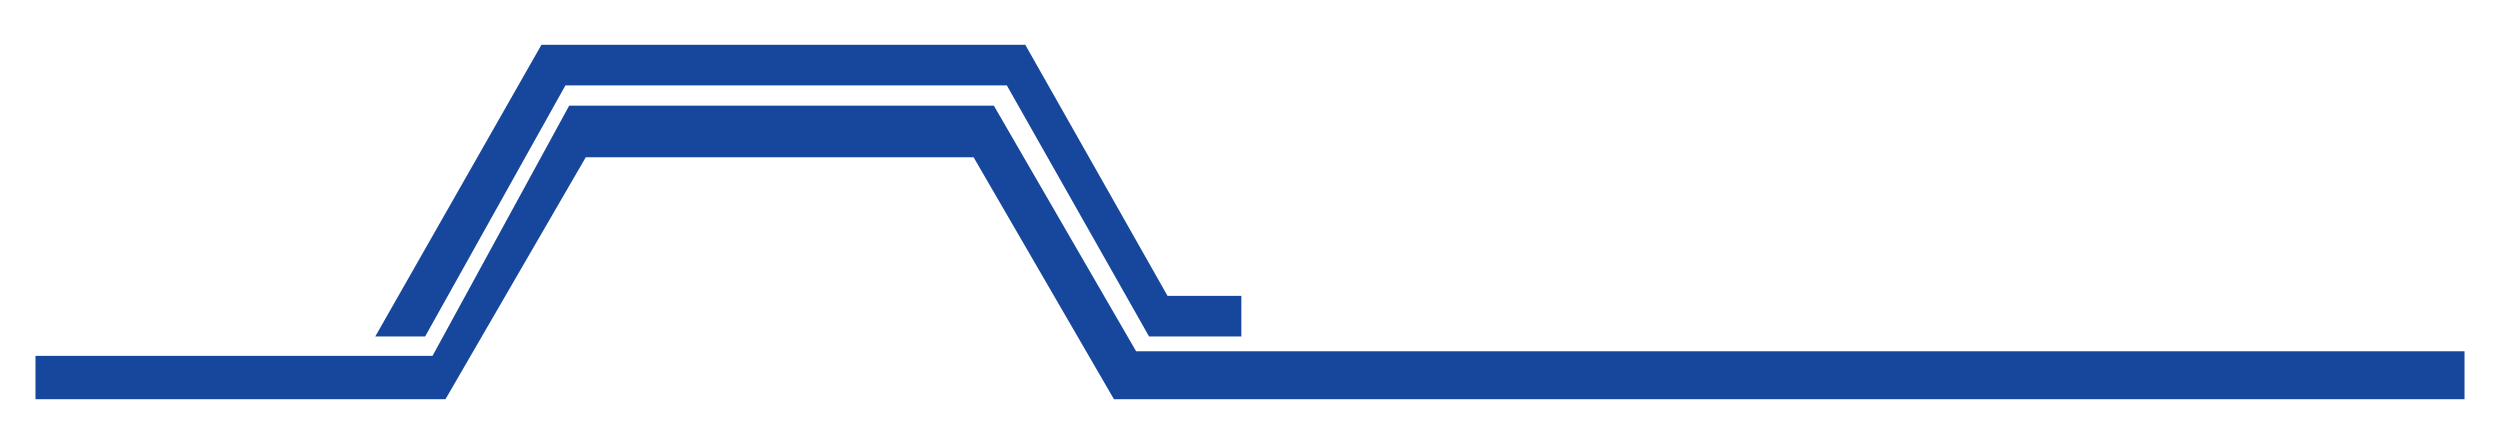 <?xml version="1.0" encoding="UTF-8"?><svg id="Layer_1" xmlns="http://www.w3.org/2000/svg" viewBox="0 0 518 92"><defs><style>.cls-1{fill:#17479d;stroke-width:0px;}</style></defs><polygon class="cls-1" points="77.76 69.71 88.09 69.71 117.16 17.69 208.61 17.69 238.08 69.71 257.21 69.71 257.21 61.3 241.91 61.3 212.44 9.28 112.19 9.28 77.76 69.71"/><polygon class="cls-1" points="7.35 73.73 7.35 82.72 92.3 82.72 121.37 32.59 201.73 32.59 230.81 82.72 510.65 82.72 510.65 72.78 235.4 72.78 205.93 21.9 117.93 21.9 89.62 73.73 7.35 73.73"/></svg>